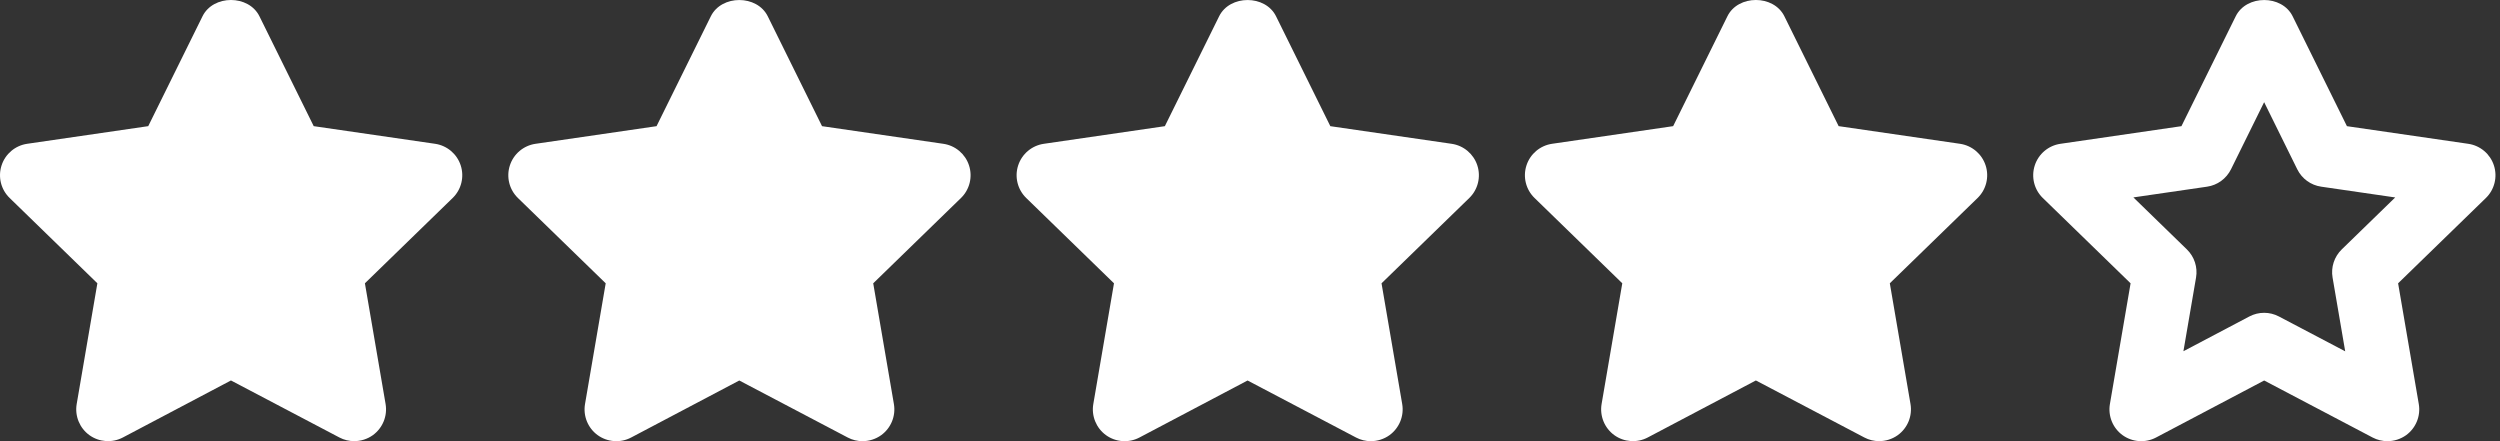 <?xml version="1.0" encoding="UTF-8"?>
<svg xmlns="http://www.w3.org/2000/svg" width="136" height="24" viewBox="0 0 136 24" fill="none">
  <rect x="0" y="0" width="136" height="24" fill="#333333" stroke="none"/>
  <path d="M25.063 8.999C24.859 8.372 24.318 7.917 23.666 7.822L17.066 6.863L14.114 0.887C13.532 -0.296 11.598 -0.296 11.016 0.887L8.064 6.863L1.479 7.822C0.828 7.917 0.287 8.373 0.085 8.999C-0.119 9.626 0.052 10.312 0.524 10.77L5.297 15.411L4.172 21.978C4.062 22.626 4.328 23.283 4.86 23.67C5.394 24.055 6.099 24.105 6.682 23.8L12.564 20.697L18.465 23.8C18.717 23.933 18.994 23.998 19.268 23.998C19.626 23.998 19.984 23.888 20.288 23.67C20.82 23.281 21.086 22.626 20.976 21.978L19.851 15.411L24.624 10.771C25.096 10.314 25.267 9.625 25.063 8.999Z" fill="white" style="fill:white;fill-opacity:1;"></path>
  <path d="M52.715 9C52.511 8.373 51.971 7.918 51.319 7.823L44.719 6.864L41.767 0.888C41.184 -0.294 39.251 -0.294 38.668 0.888L35.716 6.864L29.132 7.823C28.48 7.918 27.939 8.374 27.737 9C27.533 9.627 27.704 10.314 28.176 10.772L32.95 15.412L31.825 21.979C31.714 22.627 31.98 23.286 32.512 23.671C33.045 24.057 33.753 24.107 34.334 23.801L40.217 20.699L46.117 23.801C46.369 23.934 46.646 24 46.921 24C47.278 24 47.636 23.889 47.94 23.671C48.473 23.282 48.739 22.628 48.628 21.98L47.503 15.412L52.276 10.772C52.748 10.315 52.919 9.626 52.715 9Z" fill="white" style="fill:white;fill-opacity:1;"></path>
  <path d="M80.367 9C80.163 8.373 79.622 7.918 78.97 7.823L72.37 6.864L69.418 0.888C68.836 -0.294 66.902 -0.294 66.32 0.888L63.368 6.864L56.783 7.823C56.132 7.918 55.591 8.374 55.388 9C55.184 9.627 55.356 10.314 55.828 10.772L60.601 15.412L59.476 21.979C59.365 22.627 59.632 23.286 60.164 23.671C60.696 24.057 61.405 24.107 61.985 23.801L67.868 20.699L73.769 23.801C74.021 23.934 74.297 24 74.572 24C74.93 24 75.288 23.889 75.592 23.671C76.124 23.282 76.39 22.628 76.28 21.98L75.155 15.412L79.928 10.772C80.4 10.315 80.571 9.626 80.367 9Z" fill="white" style="fill:white;fill-opacity:1;"></path>
  <path d="M108.018 8.999C107.814 8.371 107.273 7.917 106.622 7.822L100.022 6.862L97.07 0.886C96.487 -0.296 94.553 -0.296 93.971 0.886L91.019 6.863L84.434 7.822C83.783 7.917 83.242 8.373 83.04 8.999C82.836 9.626 83.007 10.312 83.479 10.77L88.252 15.411L87.127 21.978C87.017 22.626 87.283 23.283 87.815 23.67C88.349 24.055 89.056 24.105 89.637 23.799L95.52 20.697L101.42 23.799C101.672 23.933 101.949 23.998 102.224 23.998C102.581 23.998 102.939 23.888 103.243 23.67C103.776 23.281 104.042 22.626 103.931 21.978L102.806 15.411L107.58 10.771C108.051 10.316 108.222 9.624 108.018 8.999Z" fill="white" style="fill:white;fill-opacity:1;"></path>
  <path d="M135.669 9C135.466 8.373 134.925 7.918 134.273 7.823L127.673 6.864L124.721 0.888C124.139 -0.294 122.205 -0.294 121.622 0.888L118.67 6.864L112.086 7.823C111.434 7.918 110.893 8.375 110.691 9C110.487 9.628 110.658 10.314 111.13 10.772L115.904 15.412L114.779 21.979C114.668 22.627 114.934 23.284 115.466 23.671C116 24.056 116.707 24.107 117.288 23.801L123.171 20.699L129.071 23.801C129.324 23.934 129.6 24 129.875 24C130.233 24 130.59 23.889 130.895 23.672C131.427 23.283 131.693 22.628 131.582 21.98L130.457 15.412L135.231 10.772C135.702 10.315 135.873 9.626 135.669 9ZM127.391 13.568C126.983 13.965 126.795 14.538 126.892 15.099L127.579 19.112L123.973 17.216C123.722 17.083 123.445 17.017 123.169 17.017C122.892 17.017 122.616 17.083 122.365 17.216L118.778 19.107L119.465 15.099C119.562 14.538 119.374 13.964 118.966 13.568L116.056 10.739L120.067 10.155C120.628 10.074 121.114 9.719 121.366 9.21L123.169 5.558L124.971 9.21C125.224 9.721 125.709 10.074 126.273 10.155L130.299 10.741L127.391 13.568Z" fill="white" style="fill:white;fill-opacity:1;"></path>
</svg>
